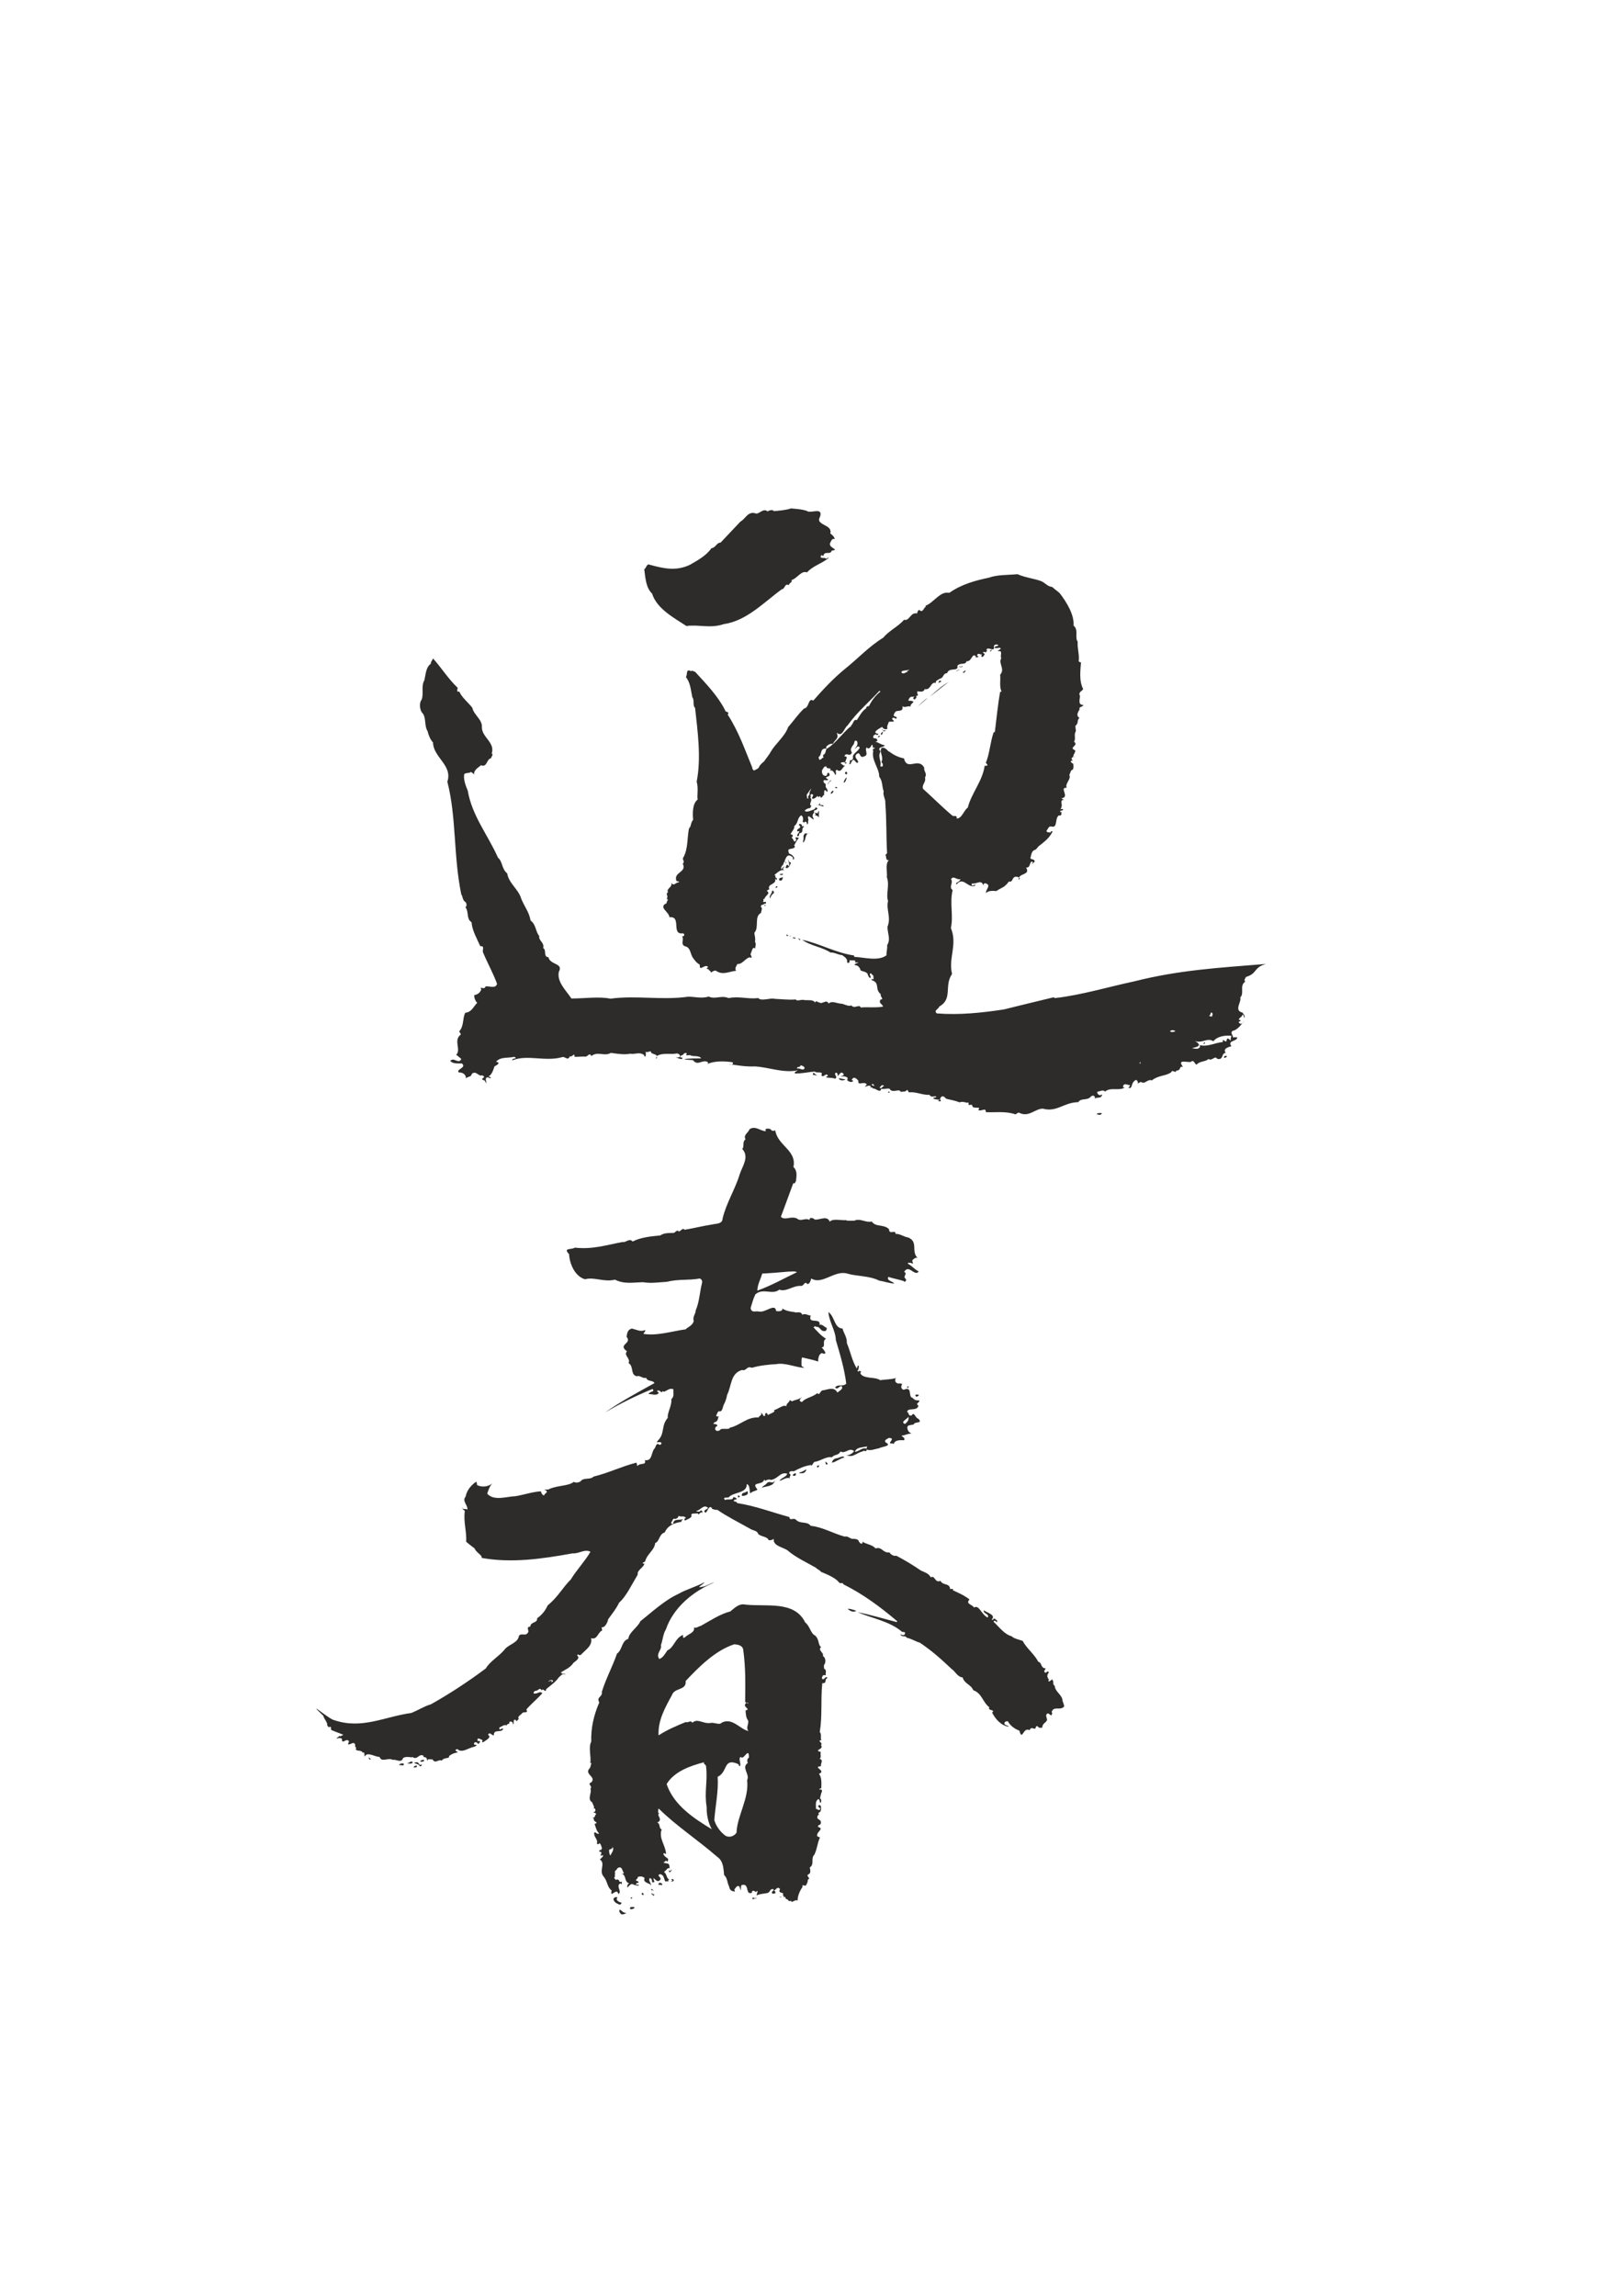 <?xml version="1.0" encoding="utf-8"?>
<!-- Created by UniConvertor 2.0rc4 (https://sk1project.net/) -->
<svg xmlns="http://www.w3.org/2000/svg" height="841.89pt" viewBox="0 0 595.276 841.89" width="595.276pt" version="1.1" xmlns:xlink="http://www.w3.org/1999/xlink" id="1e60958f-f60f-11ea-8bd4-dcc15c148e23">

<g>
	<path style="fill:#2d2c2b;" d="M 283.886,187.449 C 285.686,187.233 287.918,187.161 290.15,186.441 292.382,186.657 294.11,186.729 295.982,187.377 297.206,188.457 301.886,185.793 300.806,189.393 300.59,189.897 300.23,190.473 300.518,191.121 301.742,192.921 305.198,192.849 304.55,195.657 305.342,196.161 305.918,196.809 306.206,197.673 305.054,197.385 304.91,198.321 304.478,199.113 303.686,200.985 308.294,201.561 305.054,201.921 304.55,203.721 302.39,201.705 301.958,203.937 301.67,203.865 301.526,203.433 301.166,203.649 300.446,205.161 302.39,204.225 302.966,204.873 303.398,204.873 303.542,204.369 303.974,204.513 301.742,206.601 298.214,207.393 295.982,209.913 293.966,209.049 292.382,212.145 290.294,212.721 290.798,213.513 289.43,213.729 289.286,214.593 287.774,213.729 287.99,216.033 286.694,216.105 280.07,221.001 273.734,227.697 265.526,228.849 260.486,230.577 256.238,228.921 251.774,229.569 247.166,226.545 240.902,223.233 239.174,217.689 236.87,215.457 236.726,211.929 236.294,208.761 237.086,208.185 236.942,207.393 237.806,206.961 243.062,208.401 247.814,209.625 253.07,207.105 255.662,205.593 258.974,203.865 260.918,201.057 262.646,200.769 262.718,199.041 264.302,198.969 267.398,195.729 268.55,194.433 271.574,191.265 273.446,190.329 274.31,187.233 277.262,188.313 278.558,188.529 279.926,186.225 281.51,187.521 282.158,187.161 283.31,186.729 283.886,187.449 L 283.886,187.449 Z" />
	<path style="fill:#2d2c2b;" d="M 363.374,238.929 C 362.582,238.641 363.59,238.497 363.662,238.209 363.95,238.713 363.374,238.497 363.374,238.929 L 363.374,238.929 Z" />
	<path style="fill:#2d2c2b;" d="M 353.15,244.329 C 353.006,244.761 351.782,244.761 351.638,244.329 352.07,244.617 352.646,244.401 353.15,244.329 L 353.15,244.329 Z" />
	<path style="fill:#2d2c2b;" d="M 351.134,246.057 C 349.838,246.129 351.422,245.913 351.566,245.553 352.43,245.769 351.206,245.625 351.134,246.057 L 351.134,246.057 Z" />
	<path style="fill:#2d2c2b;" d="M 353.438,246.777 C 352.718,246.417 353.726,246.273 353.798,245.985 354.806,245.553 353.654,246.705 353.438,246.777 L 353.438,246.777 Z" />
	<path style="fill:#2d2c2b;" d="M 345.374,250.017 C 345.158,249.729 343.43,251.241 344.582,249.585 344.942,249.441 345.086,249.873 345.374,250.017 L 345.374,250.017 Z" />
	<path style="fill:#2d2c2b;" d="M 348.038,250.089 C 345.59,251.673 343.286,253.977 340.982,255.417 343.358,253.617 345.374,251.385 348.038,250.089 L 348.038,250.089 Z" />
	<path style="fill:#2d2c2b;" d="M 336.59,259.089 C 337.238,258.441 339.038,256.641 340.334,255.921 339.038,257.001 337.886,258.009 336.59,259.089 L 336.59,259.089 Z" />
	<path style="fill:#2d2c2b;" d="M 323.918,268.161 C 323.702,268.593 323.774,269.385 323.198,269.457 322.478,268.665 325.142,268.161 323.414,267.369 323.342,267.945 326.582,268.017 323.918,268.161 L 323.918,268.161 Z" />
	<path style="fill:#2d2c2b;" d="M 322.334,270.321 C 321.614,270.609 322.118,270.105 322.262,269.889 323.054,269.601 322.694,270.177 322.334,270.321 L 322.334,270.321 Z" />
	<path style="fill:#2d2c2b;" d="M 310.67,283.209 C 310.67,283.497 310.814,283.785 310.526,283.929 309.95,284.073 309.734,283.281 310.166,283.065 310.454,282.921 310.526,283.137 310.67,283.209 L 310.67,283.209 Z" />
	<path style="fill:#2d2c2b;" d="M 303.47,287.529 C 303.902,287.169 304.622,285.585 304.838,286.377 303.902,286.521 304.118,287.457 303.47,287.529 L 303.47,287.529 Z" />
	<path style="fill:#2d2c2b;" d="M 309.734,286.953 C 308.582,287.529 311.462,283.065 310.166,286.377 310.022,286.593 309.878,286.737 309.734,286.953 L 309.734,286.953 Z" />
	<path style="fill:#2d2c2b;" d="M 307.07,288.825 C 307.214,289.185 306.278,289.113 306.278,288.609 306.494,288.609 306.926,288.537 307.07,288.825 L 307.07,288.825 Z" />
	<path style="fill:#2d2c2b;" d="M 305.558,290.625 C 305.27,290.625 305.126,291.201 304.694,291.057 304.55,290.625 305.99,289.041 305.558,290.625 L 305.558,290.625 Z" />
	<path style="fill:#2d2c2b;" d="M 300.734,294.873 C 300.95,295.665 301.886,294.801 302.102,295.665 301.598,295.881 300.158,294.945 299.366,295.017 301.382,295.593 300.158,293.145 300.734,294.873 L 300.734,294.873 Z" />
	<path style="fill:#2d2c2b;" d="M 294.182,302.577 C 293.678,303.225 294.686,302.793 294.974,303.153 293.606,303.729 295.046,305.313 293.318,305.529 292.886,305.889 293.318,306.825 292.454,306.609 291.95,305.961 294.326,304.449 292.454,304.881 291.878,303.585 294.614,303.945 292.958,302.433 293.246,301.857 293.966,302.289 294.182,302.577 L 294.182,302.577 Z" />
	<path style="fill:#2d2c2b;" d="M 296.99,305.529 C 294.974,305.529 295.838,308.409 294.47,308.985 294.614,308.337 294.83,307.257 294.686,306.537 295.478,304.809 295.406,306.105 296.99,305.529 L 296.99,305.529 Z" />
	<path style="fill:#2d2c2b;" d="M 289.718,317.337 C 289.286,318.129 288.782,318.489 288.134,318.273 288.278,317.625 288.71,316.401 289.286,317.697 290.078,317.121 287.99,313.161 289.574,316.185 290.654,316.113 289.646,316.977 289.718,317.337 L 289.718,317.337 Z" />
	<path style="fill:#2d2c2b;" d="M 287.198,320.577 C 286.982,321.153 285.686,320.721 285.974,320.577 286.478,320.505 287.126,320.217 287.198,320.577 L 287.198,320.577 Z" />
	<path style="fill:#2d2c2b;" d="M 286.622,322.881 C 286.19,323.025 285.398,322.737 285.83,322.521 285.542,321.657 287.27,321.945 287.126,321.657 287.27,321.585 287.054,322.521 286.622,322.881 L 286.622,322.881 Z" />
	<path style="fill:#2d2c2b;" d="M 285.182,325.185 C 285.038,325.617 284.534,325.473 284.246,325.617 284.606,326.193 284.39,324.321 285.182,325.185 L 285.182,325.185 Z" />
	<path style="fill:#2d2c2b;" d="M 284.03,327.273 C 283.31,327.993 282.662,328.353 282.59,329.433 281.726,328.641 283.31,327.633 283.166,326.697 284.03,326.265 283.454,327.273 284.03,327.273 L 284.03,327.273 Z" />
	<path style="fill:#2d2c2b;" d="M 288.71,343.401 C 287.702,341.745 289.574,343.689 290.15,343.185 290.006,343.905 289.142,342.465 288.71,343.401 L 288.71,343.401 Z" />
	<path style="fill:#2d2c2b;" d="M 291.734,344.193 C 291.446,344.049 290.438,344.193 290.942,343.617 291.158,344.121 291.95,343.401 291.734,344.193 L 291.734,344.193 Z" />
	<path style="fill:#2d2c2b;" d="M 293.534,344.481 C 293.318,345.345 292.958,343.977 292.67,344.121 293.03,343.977 293.174,344.337 293.534,344.481 L 293.534,344.481 Z" />
	<path style="fill:#2d2c2b;" d="M 300.014,394.161 C 299.366,394.737 298.718,393.945 298.142,394.233 298.214,392.073 299.15,394.953 300.014,394.161 L 300.014,394.161 Z" />
	<path style="fill:#2d2c2b;" d="M 310.094,395.817 C 309.662,396.249 307.862,396.465 307.646,395.385 308.438,395.529 309.374,395.673 310.094,395.817 L 310.094,395.817 Z" />
	<path style="fill:#2d2c2b;" d="M 441.998,382.425 C 441.926,382.785 441.566,382.785 441.35,382.857 441.35,382.713 441.926,381.849 441.998,382.425 L 441.998,382.425 Z" />
	<path style="fill:#2d2c2b;" d="M 326.294,400.785 C 325.862,400.497 325.286,400.785 326.006,400.281 326.366,400.065 326.15,400.569 326.294,400.785 L 326.294,400.785 Z" />
	<path style="fill:#2d2c2b;" d="M 373.166,210.561 C 376.19,211.857 379.286,212.145 381.806,213.081 383.39,213.729 384.182,215.097 385.91,215.241 386.702,216.033 388.142,216.897 388.862,217.761 391.238,220.929 394.046,225.393 393.758,229.425 395.702,230.937 394.118,233.745 395.27,235.329 395.054,237.633 395.99,240.153 395.63,242.529 395.99,242.601 396.278,243.321 396.494,242.601 396.35,245.265 395.63,249.585 397.286,252.681 396.854,253.473 395.414,253.833 396.062,255.057 396.35,255.921 394.982,258.441 397.286,258.513 397.43,259.233 395.414,259.161 395.99,260.097 395.486,260.961 394.478,262.401 395.918,263.265 394.766,264.345 395.846,264.993 394.406,266.217 394.406,266.505 394.622,267.945 394.622,268.089 393.686,269.529 394.766,270.897 393.902,271.977 395.918,273.417 391.67,274.065 394.334,275.145 394.694,276.009 392.534,277.881 394.406,277.593 393.686,277.449 393.398,277.521 392.966,278.169 393.11,278.457 393.758,279.177 392.894,278.961 392.174,279.681 394.262,280.041 393.614,280.473 393.902,281.265 393.686,281.265 393.542,282.201 392.534,282.345 392.678,283.569 392.174,284.145 393.038,285.729 390.518,287.241 391.238,288.897 388.286,288.609 392.606,292.425 389.294,292.713 391.67,294.585 389.222,292.137 389.294,294.369 389.582,295.305 389.366,296.169 388.934,296.817 389.87,296.313 390.59,297.105 389.006,297.321 388.718,297.537 388.718,297.681 389.078,297.825 390.014,297.465 388.862,298.041 389.366,298.473 388.934,299.337 389.222,298.833 388.214,299.121 386.846,300.345 387.998,303.729 385.622,303.081 384.542,302.865 384.398,304.089 383.894,304.521 383.678,305.529 384.758,304.953 385.19,305.385 385.334,305.169 385.406,304.737 385.838,304.809 L 386.054,304.953 C 384.83,307.329 383.39,308.409 381.014,310.281 381.158,309.921 380.222,311.433 379.646,311.649 378.35,311.865 378.206,313.665 377.918,314.745 378.422,315.393 379.43,314.889 379.502,315.969 379.214,316.329 378.854,316.401 378.566,316.833 378.134,316.905 379.286,316.113 378.494,315.897 377.414,316.329 378.062,318.273 376.334,318.129 378.134,321.081 373.454,320.001 373.598,322.593 374.75,321.945 373.022,321.441 372.734,321.513 371.006,321.441 371.654,323.745 370.07,323.241 368.126,325.689 367.982,325.113 365.39,326.769 364.238,326.625 362.51,326.553 361.646,327.489 361.358,326.265 363.878,324.537 361.358,323.889 359.342,324.465 362.942,325.401 360.566,324.465 359.846,322.449 358.118,324.321 356.534,323.961 356.462,324.177 356.246,324.321 356.39,324.537 356.822,325.329 358.478,323.457 357.47,324.897 354.95,325.689 353.294,321.297 350.846,324.321 350.054,323.601 351.854,323.745 352.286,322.377 350.846,322.809 349.766,320.937 348.83,322.377 349.766,323.961 347.822,325.185 349.406,326.409 348.254,331.089 349.766,335.841 348.758,340.305 351.278,346.425 347.75,351.321 349.19,357.153 346.166,361.545 349.55,366.297 344.51,369.105 344.294,370.041 342.35,370.473 343.574,371.625 351.782,372.273 359.99,371.409 368.126,370.185 374.174,368.673 380.222,367.233 386.414,365.721 386.63,365.793 386.774,365.937 386.918,366.009 396.494,364.929 406.502,361.905 415.934,359.889 432.494,355.713 446.606,354.921 464.39,353.481 459.71,354.705 461.222,357.009 457.046,358.233 456.614,358.809 456.182,359.529 456.758,359.961 454.454,361.473 456.542,364.137 454.886,365.793 455.534,367.233 452.366,370.617 455.75,371.337 456.11,372.201 456.902,372.345 456.326,373.353 456.254,372.849 456.326,372.273 455.678,372.057 455.678,373.065 454.022,373.281 454.526,374.073 454.886,373.929 455.03,374.145 454.958,374.505 454.814,374.577 454.382,374.505 454.31,374.793 455.03,376.233 456.11,374.865 456.47,374.361 455.39,375.369 454.094,377.673 452.078,378.033 450.998,378.897 452.51,379.689 452.15,380.481 452.51,380.265 453.302,380.409 453.806,380.409 453.662,382.065 450.062,381.417 451.646,383.649 450.782,383.937 448.334,384.441 449.558,386.097 447.83,386.169 448.91,388.905 446.39,388.257 445.67,386.889 444.518,389.265 443.222,388.329 442.286,389.409 439.91,389.049 438.902,390.417 438.038,390.129 438.11,388.905 437.102,389.121 436.742,390.273 431.198,387.753 433.934,391.281 432.35,390.633 433.358,392.649 431.486,392.577 431.054,393.873 430.118,391.929 429.542,393.225 427.526,394.665 424.934,394.233 422.486,396.177 420.686,395.601 419.966,397.905 418.382,396.681 418.166,397.113 417.518,396.897 417.302,397.545 417.518,396.897 417.014,395.313 416.006,396.465 414.71,397.545 415.502,399.345 413.846,398.913 414.134,398.553 414.494,398.265 414.422,397.905 413.558,397.977 412.262,396.897 411.902,398.409 411.902,399.129 412.478,398.481 412.478,398.841 410.39,400.137 407.294,398.553 405.35,400.281 404.558,399.489 403.478,400.209 402.47,400.353 402.254,401.145 403.118,401.577 403.622,401.721 403.694,401.577 403.766,401.361 403.982,401.361 404.63,401.577 403.766,402.081 403.694,402.369 402.974,402.585 402.11,402.441 401.534,402.873 401.894,401.721 400.598,401.505 400.094,402.153 398.726,403.737 396.494,402.513 395.486,404.169 390.158,404.241 387.638,407.985 382.454,406.545 379.502,406.617 377.27,409.929 373.67,407.985 372.806,408.129 372.734,408.993 371.798,408.417 368.198,407.481 365.534,407.985 361.574,407.841 361.646,405.825 359.774,407.841 358.766,406.977 360.35,405.393 356.462,407.049 356.606,405.321 356.246,404.745 355.238,405.681 355.166,404.817 355.67,404.457 354.878,404.169 354.59,404.385 353.87,404.169 352.934,403.881 351.926,404.241 350.558,403.665 348.686,403.305 347.102,402.945 346.598,402.585 346.166,401.721 345.302,402.153 344.942,402.513 344.654,403.161 344.942,403.377 345.374,404.241 344.582,403.737 344.294,403.809 343.646,403.377 344.51,403.665 344.582,403.233 343.862,403.377 340.55,402.729 343.43,402.369 343.214,401.433 341.774,402.873 340.91,401.505 338.102,401.577 336.086,400.281 333.35,400.569 333.062,400.209 333.062,399.921 332.702,399.633 332.198,400.497 331.19,400.209 330.398,400.425 329.75,398.913 327.374,401.145 326.294,399.273 325.358,398.985 324.494,399.489 323.198,399.273 322.91,401.073 321.11,398.913 320.03,399.129 320.102,398.265 318.374,399.345 319.454,398.553 318.95,397.185 315.926,399.705 317.942,397.689 316.862,396.249 314.558,398.409 314.846,396.393 314.486,395.817 313.766,395.097 312.974,395.241 312.83,395.529 312.038,395.961 312.614,396.177 312.758,396.177 312.902,396.249 312.902,396.465 312.326,397.041 311.246,396.681 310.67,396.033 310.958,395.817 310.886,395.457 310.814,395.169 310.094,394.665 309.23,394.593 308.366,394.809 308.438,394.521 310.238,394.377 309.086,393.513 308.15,392.505 306.998,395.961 307.214,393.729 306.998,393.585 306.782,393.225 306.494,393.369 305.702,394.233 307.502,394.809 306.278,395.601 305.486,394.953 301.382,395.529 303.686,394.521 302.966,393.009 302.102,395.529 301.238,394.305 302.174,392.577 299.366,393.729 298.862,392.937 296.846,393.081 293.894,393.729 291.59,393.657 291.23,392.865 292.31,392.937 292.598,392.505 287.198,393.585 282.014,391.353 276.902,391.065 273.59,391.209 270.638,390.705 267.398,390.201 266.678,389.625 267.686,390.345 267.686,390.345 268.046,390.345 268.694,390.417 268.838,389.985 268.766,389.841 268.766,389.697 268.766,389.553 265.598,389.049 261.71,389.049 259.478,390.201 259.838,389.841 259.766,389.553 259.334,389.337 257.246,388.617 255.95,390.993 254.15,388.761 253.142,388.617 251.99,388.761 250.982,388.401 252.35,388.113 255.374,388.113 257.174,388.113 256.31,386.817 254.294,387.681 252.998,386.889 252.422,386.961 251.198,387.321 251.918,386.313 251.63,385.953 251.198,386.241 250.91,386.241 250.694,387.177 249.47,386.745 249.47,387.681 249.686,387.969 250.334,387.465 250.262,388.257 249.398,388.617 248.534,387.753 247.958,387.897 248.246,387.537 249.11,388.041 249.398,387.393 249.542,386.961 248.966,386.313 248.246,386.313 245.798,386.817 243.278,385.881 240.902,387.249 240.902,387.681 241.19,388.257 240.542,388.113 241.982,386.241 238.598,386.889 238.742,385.593 238.166,385.377 237.59,386.097 236.798,385.665 236.942,385.953 236.87,386.745 236.798,387.393 236.438,387.465 236.222,387.393 236.294,386.961 234.638,385.521 232.694,386.817 231.182,386.385 229.382,386.817 226.862,386.529 224.054,386.097 221.678,387.537 219.23,385.377 216.926,387.249 216.134,385.809 215.63,387.465 214.766,387.465 213.038,387.393 211.67,387.609 210.734,387.537 210.662,385.593 209.942,387.897 209.006,387.321 208.286,389.265 207.134,387.177 206.126,387.681 199.862,389.409 193.454,386.601 187.91,388.833 187.55,387.897 190.286,388.401 188.63,387.537 186.398,388.113 183.662,387.393 181.934,389.337 183.806,389.697 182.294,390.561 181.358,391.065 180.926,392.433 180.278,394.377 178.982,394.809 179.774,394.521 180.782,395.889 179.27,395.169 176.75,394.377 179.702,399.345 177.686,396.177 175.166,395.601 179.198,395.097 176.678,394.305 175.814,395.025 174.446,392.289 173.006,393.873 172.862,395.097 171.134,394.737 170.846,395.601 171.134,394.305 169.838,393.153 168.326,393.297 166.958,392.145 171.35,391.569 169.406,389.985 167.966,389.913 166.094,390.201 165.158,389.049 166.526,387.465 168.182,390.489 169.19,388.329 168.398,387.681 167.894,387.177 167.318,386.817 169.262,384.873 166.166,381.561 168.974,379.401 169.046,378.825 168.542,378.609 168.398,378.249 170.27,376.161 169.55,373.641 170.63,371.409 173.006,371.121 173.51,369.321 175.022,367.737 174.302,367.017 173.87,365.865 173.942,364.929 175.31,364.641 176.03,364.065 176.534,362.841 175.598,361.401 177.83,363.201 178.046,361.761 179.27,361.401 181.862,362.769 182.294,360.753 180.854,356.793 178.91,353.409 177.182,349.305 176.75,348.441 177.974,346.785 176.174,347.001 174.878,344.193 173.294,341.241 173.006,338.721 173.222,338.073 172.07,337.713 171.998,337.137 171.278,335.625 171.782,334.041 170.702,332.673 171.35,332.385 171.206,330.873 170.414,330.585 169.622,329.865 169.694,328.569 169.19,327.993 166.238,313.665 167.462,299.841 164.078,286.665 166.094,280.617 158.894,277.737 158.822,272.265 157.886,271.329 157.094,269.457 156.878,268.233 155.438,266.001 156.518,262.905 154.718,261.249 153.782,259.809 153.854,257.433 154.646,256.569 155.51,254.337 154.358,251.601 155.654,249.441 156.158,247.353 156.158,244.689 158.03,243.393 157.886,242.601 158.822,242.025 158.75,241.377 161.774,244.689 164.438,249.009 167.894,252.249 167.75,252.609 167.678,252.969 167.75,253.473 167.894,253.761 168.326,253.617 168.47,253.617 169.334,255.705 171.638,257.505 173.222,259.521 173.798,262.185 176.894,263.841 176.75,266.577 176.606,270.321 181.718,272.265 180.35,276.297 181.07,276.729 180.206,277.377 180.134,278.025 178.334,278.385 178.766,281.553 176.39,280.617 175.598,281.409 173.51,282.417 173.942,284.145 173.798,283.713 173.15,283.425 172.79,283.065 171.854,283.713 171.206,283.209 170.27,283.857 169.91,285.657 170.702,287.889 171.566,289.977 173.15,299.193 178.91,306.105 182.654,314.529 184.382,315.897 183.95,318.633 186.038,320.289 186.614,323.961 190.214,326.121 191.15,329.505 192.446,332.673 194.03,334.329 194.606,337.569 196.622,338.937 196.478,341.889 197.774,343.185 197.486,345.057 199.79,345.633 199.214,347.649 200.582,348.369 199.142,350.889 201.158,351.033 201.734,353.913 206.774,353.121 204.974,356.361 204.182,360.033 207.566,363.129 209.582,366.153 214.694,366.153 219.662,365.361 223.91,366.225 233.342,364.929 242.63,366.873 252.35,365.505 254.582,365.433 257.39,366.297 259.91,365.433 262.358,366.585 264.446,364.857 267.254,366.009 271.07,365.217 274.022,366.441 278.126,366.009 279.278,367.305 282.518,365.793 284.246,366.297 286.478,366.369 289.214,366.729 291.878,366.513 292.238,367.233 293.462,366.585 294.614,366.657 296.126,367.017 298.07,366.297 299.006,367.665 299.294,366.441 300.374,368.025 300.446,367.521 301.454,368.601 303.182,366.153 303.902,368.025 305.126,366.873 306.71,367.881 308.222,368.025 309.662,368.025 310.958,369.249 312.254,368.673 313.406,370.185 315.134,368.025 315.71,369.465 318.158,369.177 321.254,369.681 323.918,369.105 323.486,368.025 322.19,367.953 322.91,366.585 324.494,366.441 322.622,365.433 323.054,364.569 320.678,362.769 322.91,360.393 319.742,359.457 319.814,359.241 319.454,358.881 319.886,358.953 320.246,359.529 320.606,358.737 320.318,358.449 320.606,357.513 319.598,357.441 319.454,356.865 318.374,357.297 319.814,358.017 319.166,358.665 318.59,358.377 318.518,357.873 318.302,357.513 318.23,356.361 316.43,356.289 315.638,355.857 315.494,355.065 314.846,354.129 313.982,353.985 311.75,353.625 317.078,352.617 313.622,352.977 314.126,351.609 312.182,352.473 311.534,352.041 311.822,352.401 311.534,353.553 310.67,352.905 310.958,351.537 309.806,350.961 308.87,350.241 307.502,350.169 305.918,349.161 304.622,349.305 301.238,347.145 297.206,346.857 294.254,344.625 300.662,345.993 306.566,349.449 313.262,350.385 313.262,350.601 313.262,350.745 313.334,350.889 316.862,351.033 322.118,352.617 325.142,350.313 325.07,349.089 325.574,347.649 325.358,346.641 326.798,344.409 325.502,342.393 325.502,339.873 326.942,336.273 324.926,333.681 325.718,330.369 324.854,327.921 326.366,324.537 325.286,321.729 325.502,319.569 324.566,316.977 326.006,315.393 324.71,315.681 325.214,314.025 324.71,313.377 325.142,313.377 325.214,313.017 325.358,312.801 324.998,306.681 325.214,300.705 324.71,294.513 324.926,293.145 323.63,291.417 324.134,290.265 323.414,288.249 323.774,286.521 322.478,284.793 322.478,281.553 319.454,278.745 320.318,275.217 319.166,274.641 322.334,274.209 320.174,274.209 320.03,273.849 320.246,273.273 319.742,273.057 319.67,273.561 318.59,275.217 317.942,274.065 316.862,274.929 318.878,276.801 316.934,277.377 314.99,278.385 315.782,275.001 313.982,276.729 313.046,278.025 315.35,278.889 314.558,279.753 313.838,279.753 313.766,278.889 312.974,278.601 311.894,279.393 312.254,280.545 311.462,280.185 311.822,279.753 311.534,278.889 311.966,278.673 312.326,279.177 312.686,278.313 312.902,278.097 312.326,276.441 314.558,275.865 315.35,274.137 314.558,272.985 313.91,274.641 313.478,274.641 314.054,273.777 314.846,273.201 314.342,271.833 313.118,270.897 313.55,272.841 312.83,273.273 312.254,274.353 311.678,274.713 312.47,276.009 311.462,277.953 310.67,275.505 309.662,277.305 311.246,277.449 310.238,278.241 310.166,279.105 309.95,279.393 309.95,279.465 310.166,279.609 311.39,279.609 309.374,280.545 309.95,279.465 309.374,279.537 308.654,279.393 308.294,279.897 308.87,280.185 309.302,281.049 310.094,280.617 308.87,281.337 308.582,283.569 306.926,282.273 306.062,282.489 306.998,283.641 306.422,284.217 305.99,283.713 305.702,282.129 304.334,282.633 305.558,281.265 302.966,282.273 303.11,281.049 302.102,280.977 302.102,281.697 301.598,282.273 301.238,283.065 301.598,284.649 302.894,284.505 303.686,284.433 303.11,283.353 303.902,283.353 305.558,285.297 301.238,284.505 303.758,285.801 303.47,286.737 301.526,285.153 302.174,287.025 303.11,287.529 302.822,287.817 302.822,288.321 302.75,289.041 303.902,289.329 303.398,290.481 301.598,288.105 302.678,292.425 302.03,291.561 301.67,291.921 301.598,292.641 300.95,292.425 300.878,291.129 300.014,293.145 299.942,291.849 299.222,292.353 298.646,293.217 297.854,292.785 297.638,292.209 298.934,291.489 297.71,291.201 296.846,291.273 297.638,292.137 297.206,292.497 298.358,293.577 296.198,294.873 297.782,295.737 297.206,295.521 297.278,296.457 297.206,296.313 296.558,296.313 295.622,296.673 295.118,297.321 295.91,298.113 297.854,297.033 298.574,296.817 299.006,296.601 299.006,296.097 299.294,296.025 299.366,296.241 300.23,296.457 299.582,296.745 299.294,297.393 298.502,296.673 298.502,297.897 298.862,298.257 299.51,297.825 299.798,298.401 300.95,295.449 299.942,299.481 300.518,299.769 300.374,299.841 299.798,298.833 298.862,299.049 299.078,298.905 299.15,298.689 299.15,298.473 298.43,297.249 297.998,299.049 297.998,299.337 299.798,302.937 295.334,296.745 296.558,300.777 296.126,301.209 296.702,301.929 296.054,302.361 295.982,301.857 295.838,301.425 295.406,301.209 295.19,301.641 294.758,301.713 294.398,301.353 294.614,300.417 294.686,299.553 293.894,298.977 292.31,299.913 292.886,301.857 291.302,302.937 291.59,303.801 290.366,304.953 289.934,305.961 290.798,305.961 291.158,306.609 290.294,307.113 291.23,307.689 291.158,309.633 292.094,307.905 291.158,306.681 292.31,307.113 293.03,307.257 292.166,308.193 291.446,309.705 291.23,310.209 291.59,309.993 291.446,310.497 291.59,310.569 290.654,311.865 288.206,310.497 289.502,313.089 290.222,313.161 291.086,313.953 291.302,314.745 290.582,316.257 291.086,314.169 290.51,314.169 288.854,313.017 288.422,314.169 287.774,315.681 287.774,316.401 288.926,315.969 288.206,316.617 288.35,316.041 287.702,315.825 287.486,316.257 287.342,317.697 286.118,317.409 286.622,318.993 286.55,318.345 288.566,316.905 287.198,318.417 287.126,318.921 287.486,319.065 287.846,319.281 286.478,318.561 285.326,319.857 284.102,320.793 284.102,321.009 284.246,321.081 284.462,321.153 284.606,320.937 284.606,320.937 284.462,321.153 284.03,322.305 285.758,321.873 284.678,322.665 284.606,322.377 284.39,322.305 284.318,322.161 284.894,324.609 281.294,323.889 282.158,326.121 281.798,326.265 281.51,326.409 281.222,326.697 282.95,327.705 280.286,328.569 280.43,329.721 279.638,329.217 280.286,330.441 279.854,330.729 280.07,331.017 281.222,330.225 280.934,331.305 280.646,331.449 280.142,331.305 279.998,331.737 280.214,332.169 281.078,331.449 280.718,332.313 280.502,331.881 279.134,331.233 279.062,332.529 279.854,333.177 279.134,333.969 279.134,334.761 276.47,336.129 278.558,340.089 276.686,342.033 276.686,342.969 277.19,343.905 276.902,345.417 277.478,346.065 276.974,347.001 276.974,347.865 275.966,346.785 275.678,349.233 275.246,349.953 275.534,350.313 276.11,351.753 274.958,351.033 273.23,351.537 272.222,353.697 270.494,353.481 270.062,354.273 269.342,355.137 269.99,356.001 267.326,356.217 265.166,357.801 262.502,355.929 261.71,355.857 261.278,356.433 260.702,356.649 260.774,355.929 259.91,356.001 259.838,355.353 259.334,355.425 259.19,355.353 259.262,354.921 259.478,354.921 259.55,354.849 259.694,354.561 258.47,353.265 256.454,356.649 256.67,353.769 255.59,353.121 255.014,352.473 254.15,351.249 253.142,349.881 253.358,347.361 251.198,347.001 249.47,346.209 250.982,344.625 250.19,343.329 250.694,343.473 251.486,342.825 250.55,342.249 245.942,342.969 250.19,335.841 245.51,336.345 245.51,334.401 241.19,332.673 244.574,331.161 244.214,330.585 245.654,329.793 244.43,329.577 245.438,328.929 243.854,327.561 245.006,327.273 244.286,325.617 246.734,325.545 246.23,323.673 247.094,325.257 247.886,323.457 248.894,323.601 249.398,322.953 248.318,323.385 248.102,323.025 246.878,319.713 252.062,320.001 250.406,316.689 251.414,315.969 250.046,315.177 250.622,314.457 252.422,311.289 251.99,307.185 252.71,303.801 253.646,302.865 253.214,301.785 254.222,300.633 254.006,298.257 253.934,294.657 255.878,293.217 255.59,291.705 256.238,288.969 255.518,286.665 257.246,277.881 255.878,268.305 254.942,259.593 253.934,258.729 254.798,256.641 253.934,255.705 253.358,253.185 253.286,250.377 251.558,248.289 252.278,247.353 251.414,245.049 253.43,246.129 254.078,245.697 254.438,246.345 254.942,246.345 259.046,250.809 263.294,255.201 265.958,260.457 265.886,261.249 267.83,260.889 266.894,262.041 270.998,268.377 273.158,274.857 275.894,281.409 275.894,281.913 276.11,282.273 276.542,282.561 277.334,282.129 278.126,281.985 278.486,281.121 278.486,280.833 279.638,279.609 280.286,279.177 280.574,278.601 282.086,276.873 282.662,275.721 284.39,272.697 287.846,270.105 289.07,266.649 291.086,264.345 292.598,262.041 294.902,259.809 296.846,259.665 296.342,255.705 298.286,256.929 301.742,252.969 305.63,248.793 309.95,245.265 314.558,241.593 318.806,236.985 323.99,233.817 325.862,231.441 329.39,229.785 331.622,227.265 333.566,227.913 333.926,224.385 336.302,224.961 336.59,224.529 336.518,223.809 337.166,223.665 338.534,224.961 338.75,222.801 339.614,222.441 339.542,222.297 339.398,222.225 339.398,222.153 342.566,221.001 344.726,216.681 348.182,217.401 352.574,214.305 357.686,212.865 362.654,211.857 365.75,210.705 369.422,210.921 373.166,210.561 L 373.166,210.561 Z M 364.526,237.057 C 365.03,239.505 362.006,236.697 361.79,238.425 362.51,238.497 361.646,238.929 361.646,239.145 361.286,239.361 360.998,238.929 360.638,239.073 360.494,239.505 360.998,239.649 361.214,239.865 360.854,240.225 360.782,240.945 360.134,240.873 359.63,240.585 360.206,240.225 360.062,239.865 359.702,240.297 358.622,239.145 358.406,240.297 358.262,240.801 358.766,240.441 358.91,240.729 358.766,241.089 358.262,241.017 357.974,241.089 357.758,240.945 357.758,240.873 357.902,240.657 356.534,239.217 356.39,242.817 354.518,242.457 354.086,244.041 352.43,242.817 351.134,244.113 351.71,246.561 348.11,244.473 347.39,246.849 345.734,246.921 346.238,248.577 344.726,248.865 344.222,249.369 342.926,249.513 343.286,250.449 341.27,249.801 341.486,253.257 339.182,252.681 338.606,254.121 337.382,253.473 336.374,253.545 336.518,253.977 336.302,254.481 336.734,254.769 336.59,254.841 336.518,255.345 336.086,255.201 335.51,254.697 336.23,255.489 336.158,255.705 335.798,256.065 335.51,257.001 335.006,256.209 334.862,255.777 335.222,255.633 335.438,255.345 334.934,255.705 333.782,255.057 333.35,256.425 332.558,257.289 334.286,256.785 334.646,257.145 335.87,257.361 333.566,258.153 333.998,259.161 332.99,258.585 331.838,259.881 330.83,258.801 330.902,258.945 331.118,259.089 331.046,259.305 331.118,260.889 329.894,260.529 328.67,260.817 328.382,261.177 327.95,261.393 327.95,261.897 327.302,262.833 328.598,262.545 328.958,263.193 328.526,263.985 328.166,263.121 327.734,263.193 326.87,263.337 327.23,263.913 327.878,264.345 327.878,264.921 326.366,264.417 325.934,264.777 326.006,265.065 325.07,266.433 325.502,267.081 325.214,267.801 323.846,267.369 323.558,266.505 324.35,266.289 318.734,268.665 322.19,269.097 321.902,269.673 321.614,269.673 321.254,269.241 320.894,269.457 320.462,269.529 320.318,269.889 320.03,271.329 321.182,270.249 321.686,271.185 322.334,272.121 320.102,271.977 321.11,271.977 322.334,272.337 323.054,273.057 324.422,273.273 324.638,274.137 321.254,273.705 322.982,275.577 321.758,277.521 323.414,279.105 322.91,280.689 322.838,281.337 323.414,281.049 323.702,281.049 323.918,280.401 323.774,279.897 323.27,279.465 324.278,277.521 322.334,275.721 323.342,274.281 324.854,273.777 325.502,275.577 326.438,275.793 327.662,276.801 329.75,277.809 331.55,278.097 332.702,282.921 336.734,277.521 338.966,281.481 338.75,282.921 340.19,283.641 339.254,285.081 339.758,286.953 338.03,287.529 338.534,289.257 341.774,292.137 345.374,295.809 349.334,299.121 349.766,299.481 351.206,298.761 350.846,300.129 352.718,300.345 353.582,297.033 354.95,296.169 356.246,290.985 360.422,286.305 361.142,280.833 362.078,280.833 362.654,280.761 361.574,279.753 363.014,276.297 363.158,272.193 364.454,268.521 364.598,268.521 364.742,268.449 364.886,268.449 365.462,263.841 365.966,258.513 366.83,253.689 367.046,253.689 367.118,253.617 367.334,253.617 366.47,251.601 367.046,249.513 366.83,247.425 368.774,245.265 366.038,243.393 367.262,241.305 366.614,240.585 368.126,238.281 365.966,238.857 366.182,238.353 366.686,238.281 367.046,237.921 366.902,237.057 365.462,238.065 364.742,237.489 364.958,236.769 365.822,237.201 366.182,236.625 365.462,236.049 364.598,236.409 364.526,237.057 L 364.526,237.057 Z M 333.422,245.481 C 332.918,246.129 330.686,245.553 330.614,246.561 331.406,247.569 332.198,246.273 332.846,246.489 332.198,245.985 333.422,246.129 333.422,245.481 L 333.422,245.481 Z M 341.558,248.073 C 340.55,247.425 342.422,247.137 342.206,246.273 342.566,246.561 342.566,248.073 341.558,248.073 L 341.558,248.073 Z M 322.55,253.329 C 318.806,257.433 314.558,260.889 310.886,266.001 309.518,267.009 309.014,270.537 306.854,268.665 307.862,270.969 306.278,271.041 305.486,272.769 304.046,272.553 303.11,273.777 302.894,273.993 303.254,274.209 303.254,274.281 302.966,274.497 300.518,274.353 301.67,276.873 300.23,277.593 300.59,280.257 301.67,276.801 302.75,277.953 302.246,277.953 301.742,277.521 301.886,276.873 302.822,276.513 302.822,275.433 303.038,274.785 303.182,274.569 303.254,274.497 303.47,274.425 306.278,272.769 309.014,268.881 311.894,266.433 312.254,266.793 312.11,266.361 312.11,266.073 312.974,265.641 312.974,263.553 314.27,264.057 314.99,262.977 316.214,260.601 317.654,259.809 317.654,259.305 318.086,258.873 318.734,258.945 319.67,256.857 321.254,254.913 322.91,253.617 322.766,253.545 322.694,253.401 322.55,253.329 L 322.55,253.329 Z M 296.918,290.553 C 298.574,287.241 296.198,291.129 295.838,291.489 296.126,291.849 295.694,293.073 296.558,292.785 295.91,291.633 297.134,292.137 296.918,290.553 L 296.918,290.553 Z M 291.014,390.777 C 290.51,390.777 289.646,391.209 290.15,390.417 290.366,390.849 291.734,390.129 291.014,390.777 L 291.014,390.777 Z M 293.606,390.633 C 293.534,391.713 292.238,390.849 292.31,391.857 293.318,391.497 294.686,392.937 295.118,391.641 294.974,391.065 294.254,390.777 293.606,390.633 L 293.606,390.633 Z M 444.734,371.697 C 443.87,370.401 444.23,372.489 443.438,372.417 443.798,372.777 444.158,372.777 444.662,372.705 444.446,372.273 444.878,372.129 444.734,371.697 L 444.734,371.697 Z M 429.614,377.817 C 428.246,378.465 430.622,378.681 431.054,378.105 430.838,377.817 430.118,377.745 429.614,377.817 L 429.614,377.817 Z M 416.222,381.201 C 415.718,381.777 415.358,381.777 415.502,381.057 415.718,380.985 416.078,380.913 416.222,381.201 L 416.222,381.201 Z M 451.646,379.833 C 449.774,379.617 446.606,379.833 445.022,381.849 442.862,380.337 440.846,382.785 438.254,381.705 443.078,384.513 434.15,384.081 438.614,384.585 439.262,384.729 440.63,384.153 439.982,383.217 442.79,384.081 445.886,382.281 448.478,382.137 448.406,380.337 449.27,382.425 449.846,381.777 450.062,379.617 451.358,381.849 451.358,381.561 451.358,380.769 451.502,380.409 451.646,379.833 L 451.646,379.833 Z M 320.03,397.473 C 318.878,397.977 321.182,398.121 320.678,398.553 320.678,398.049 320.534,397.689 320.03,397.473 L 320.03,397.473 Z M 322.622,398.841 C 323.414,399.561 323.558,398.193 324.278,398.337 323.558,397.401 323.054,398.337 322.622,398.841 L 322.622,398.841 Z M 418.31,390.129 C 418.238,389.841 418.238,389.553 418.454,389.409 419.678,389.265 417.086,389.409 418.31,390.129 L 418.31,390.129 Z" />
	<path style="fill:#2d2c2b;" d="M 449.27,387.897 C 448.838,388.041 448.982,387.609 448.982,387.393 449.918,386.817 450.494,387.537 449.27,387.897 L 449.27,387.897 Z" />
	<path style="fill:#2d2c2b;" d="M 403.406,408.849 C 402.902,408.777 401.39,408.489 402.902,408.201 403.982,408.057 404.774,408.201 403.406,408.849 L 403.406,408.849 Z" />
	<path style="fill:#2d2c2b;" d="M 333.134,508.713 C 333.278,509.289 332.486,508.785 332.702,508.497 332.846,508.497 333.854,508.281 333.134,508.713 L 333.134,508.713 Z" />
	<path style="fill:#2d2c2b;" d="M 337.094,511.665 C 336.734,511.809 336.518,512.313 335.942,512.097 335.15,511.233 336.806,511.233 337.094,511.665 L 337.094,511.665 Z" />
	<path style="fill:#2d2c2b;" d="M 309.662,534.489 C 308.222,534.705 306.35,536.289 305.126,536.361 305.342,535.281 306.134,534.777 307.214,534.705 307.718,534.561 309.446,533.625 309.662,534.489 L 309.662,534.489 Z" />
	<path style="fill:#2d2c2b;" d="M 303.614,536.793 C 303.542,537.081 303.11,537.009 302.894,537.009 302.606,535.713 302.75,535.785 303.614,536.793 L 303.614,536.793 Z" />
	<path style="fill:#2d2c2b;" d="M 299.798,538.161 C 299.222,537.081 300.518,537.585 300.734,537.297 300.302,537.369 300.374,538.161 299.798,538.161 L 299.798,538.161 Z" />
	<path style="fill:#2d2c2b;" d="M 294.326,540.249 C 293.822,540.177 293.318,540.465 293.102,539.961 293.966,539.961 294.83,539.313 295.766,538.809 295.622,539.601 295.046,540.177 294.326,540.249 L 294.326,540.249 Z" />
	<path style="fill:#2d2c2b;" d="M 291.95,540.897 C 291.59,541.257 290.798,541.329 290.942,541.113 290.438,540.825 291.302,540.393 291.662,540.249 292.022,540.105 291.806,540.753 291.95,540.897 L 291.95,540.897 Z" />
	<path style="fill:#2d2c2b;" d="M 279.566,545.505 C 279.278,545.145 280.934,544.569 281.294,543.849 282.518,542.697 283.526,544.713 284.174,542.697 284.03,545.073 281.222,544.929 279.566,545.505 L 279.566,545.505 Z" />
	<path style="fill:#2d2c2b;" d="M 274.238,547.881 C 273.59,548.457 272.87,548.601 272.078,548.529 272.006,547.089 272.87,547.737 274.022,546.873 274.454,546.873 274.238,547.521 274.238,547.881 L 274.238,547.881 Z" />
	<path style="fill:#2d2c2b;" d="M 271.07,549.033 C 270.494,549.393 270.494,548.457 270.926,548.313 270.926,548.529 271.79,548.817 271.07,549.033 L 271.07,549.033 Z" />
	<path style="fill:#2d2c2b;" d="M 311.822,590.649 C 309.302,589.209 313.478,590.361 314.054,590.721 313.622,591.081 312.47,591.081 311.822,590.649 L 311.822,590.649 Z" />
	<path style="fill:#2d2c2b;" d="M 280.934,414.825 C 280.214,413.673 281.942,413.745 282.662,414.105 282.95,414.753 283.526,414.681 284.03,414.681 284.102,414.537 284.246,414.465 284.318,414.393 285.11,420.081 292.31,421.809 291.014,427.929 292.598,429.513 292.094,431.313 291.95,433.113 291.518,433.617 291.734,434.121 290.942,433.905 289.43,438.009 287.918,442.185 286.406,446.217 287.918,447.657 289.934,445.857 292.238,446.793 293.894,448.161 295.046,446.433 296.99,447.369 296.702,446.289 298.142,446.505 298.862,447.225 300.662,447.441 303.398,445.569 304.334,448.017 305.414,446.721 308.366,447.585 310.31,447.441 310.598,447.801 312.542,447.585 313.262,447.657 315.566,446.577 317.222,448.449 319.742,447.945 321.182,450.105 324.134,448.809 326.078,450.753 326.078,453.057 328.598,450.681 328.454,452.481 330.038,452.337 331.622,453.633 333.062,453.777 336.95,455.361 334.07,458.889 336.518,461.265 335.726,461.049 335.15,461.625 334.574,462.201 334.79,463.425 335.366,463.641 333.926,463.065 333.566,463.209 333.062,462.849 332.918,463.353 334.502,464.217 335.366,465.441 336.95,466.233 335.582,468.393 333.278,463.353 331.622,466.449 333.134,467.097 330.83,468.033 332.27,469.041 332.558,469.761 331.766,470.337 331.406,469.761 329.894,469.257 327.59,468.825 325.79,468.249 325.07,469.761 327.518,469.761 327.95,470.697 326.078,470.553 324.278,469.905 322.478,469.617 318.734,467.745 314.342,468.105 310.742,467.025 306.134,465.657 301.454,471.345 297.566,468.825 297.35,469.329 297.206,470.697 296.126,470.913 295.19,469.545 294.902,471.489 293.894,471.561 290.942,471.273 288.494,473.865 285.83,472.929 283.166,475.017 279.926,472.137 277.046,474.657 276.254,476.241 275.822,478.041 275.318,479.625 275.534,481.569 277.19,480.705 278.198,480.921 280.646,481.641 284.318,477.609 284.678,480.777 285.182,480.849 287.198,481.065 286.91,479.841 288.35,480.777 290.366,481.065 291.374,481.137 291.95,481.641 293.75,480.561 294.254,482.145 295.262,481.497 296.342,482.361 297.35,482.433 296.198,485.817 301.166,482.937 300.59,485.889 301.526,485.385 302.318,486.681 303.182,486.897 303.326,487.329 303.182,487.833 302.678,488.121 301.022,488.193 301.31,487.401 299.942,486.537 299.51,486.969 298.862,485.745 298.43,486.825 299.87,488.265 300.95,489.705 302.966,490.929 301.31,491.793 303.11,493.881 301.382,494.097 301.886,494.673 304.118,497.193 301.382,496.185 300.086,496.761 300.086,498.561 300.086,499.281 298.214,498.633 296.198,498.273 294.182,497.769 293.822,498.633 294.038,499.857 293.966,500.865 294.254,501.153 294.758,501.369 294.974,501.585 292.022,501.513 288.062,499.641 284.894,500.217 282.23,500.361 278.558,500.721 275.75,501.585 273.878,500.721 273.734,502.953 272.15,502.377 267.83,503.673 268.406,508.137 266.678,511.521 266.534,512.601 266.03,514.041 265.598,514.833 265.022,515.697 265.094,518.001 263.654,517.497 263.006,517.857 263.078,518.577 262.646,519.081 262.934,519.585 263.366,519.585 263.654,519.081 263.438,519.297 263.438,521.457 262.214,521.457 261.998,521.745 261.638,521.817 261.71,522.249 261.998,521.961 264.086,522.609 262.574,523.185 261.638,524.625 263.366,525.273 264.302,524.193 264.806,523.617 267.542,524.409 267.686,523.545 271.574,522.681 273.95,519.513 278.27,519.801 278.27,519.225 279.782,518.865 279.062,518.145 279.998,518.145 279.566,519.657 280.646,519.153 280.358,518.217 281.294,517.569 281.654,518.937 282.374,518.289 284.678,517.929 283.886,516.993 284.894,517.209 287.198,514.833 288.422,515.697 288.422,514.473 289.43,514.473 289.646,513.465 290.078,513.465 290.222,513.969 290.654,513.825 291.158,513.393 292.958,513.321 293.966,512.385 294.758,512.745 293.606,512.025 293.534,513.177 293.39,513.249 293.246,513.321 293.246,513.537 293.534,513.825 293.822,514.257 294.254,514.041 295.334,512.601 298.214,512.313 299.726,510.873 300.734,511.881 300.734,510.081 301.67,509.865 303.614,509.649 305.846,508.281 307.142,510.657 307.862,510.009 309.518,509.289 308.654,508.281 307.646,508.281 307.214,509.865 306.278,508.785 307.502,507.345 308.942,508.713 310.382,507.417 309.734,502.089 308.15,496.689 306.566,491.433 306.494,487.977 304.118,484.809 303.83,481.137 306.278,482.865 305.918,487.041 309.014,487.185 309.446,488.913 310.742,490.425 310.598,492.513 311.894,495.537 312.542,499.137 314.27,501.873 314.774,499.785 315.278,500.865 314.774,502.377 314.054,502.665 314.99,502.881 314.918,503.097 315.062,502.161 315.782,503.097 315.926,503.097 315.278,503.385 315.638,503.889 316.142,504.321 318.014,505.617 321.11,504.897 322.838,506.121 324.494,505.833 326.798,505.905 328.598,505.329 327.806,506.481 328.814,507.705 330.254,507.273 330.398,507.561 330.758,507.417 330.974,507.417 330.47,508.137 330.254,509.361 331.478,509.649 334.862,508.137 332.918,512.385 334.718,512.601 335.51,513.537 336.086,513.537 337.094,513.537 337.598,514.329 335.438,514.545 336.878,515.481 336.302,517.713 332.918,515.985 332.702,517.785 333.422,517.785 333.062,519.585 334.43,519.009 335.222,517.425 335.87,520.233 336.806,520.233 338.678,522.249 335.438,521.097 335.078,522.393 333.638,522.681 332.342,522.465 332.918,524.265 333.134,524.985 333.998,525.705 334.502,525.777 333.278,525.489 331.766,526.497 330.686,526.425 330.902,527.073 332.054,527.001 331.622,528.153 330.47,528.153 328.094,527.793 327.734,529.737 327.806,529.233 327.158,529.305 326.87,529.305 325.142,529.377 328.958,527.289 325.862,527.289 326.366,527.361 323.846,527.937 324.854,528.945 327.446,530.313 323.342,530.457 322.406,531.105 320.894,531.321 319.166,532.185 317.87,531.537 317.798,532.833 317.078,531.537 316.358,532.257 314.198,532.689 312.83,534.777 310.382,533.553 311.39,533.841 312.542,533.049 313.262,532.185 311.534,530.529 310.094,533.337 308.294,532.257 307.43,533.913 306.062,533.193 305.126,534.417 302.966,533.985 301.022,535.785 298.79,536.073 298.142,536.361 297.638,538.089 297.494,537.225 295.19,537.513 293.174,538.449 291.158,539.529 291.014,539.529 289.214,539.169 289.502,540.393 290.582,540.825 289.286,541.401 289.718,542.121 288.422,541.545 286.91,542.841 285.902,543.057 286.334,541.977 288.638,541.545 288.71,540.393 286.046,539.673 285.398,542.409 282.662,542.697 282.302,542.409 281.222,542.553 280.574,543.129 280.502,543.633 280.79,542.625 280.286,542.625 279.638,544.857 275.174,543.129 277.838,546.225 277.118,546.873 275.894,546.801 275.174,547.665 274.814,546.585 275.174,544.641 273.878,544.209 274.094,547.737 268.838,547.089 267.254,549.105 266.678,549.249 265.958,549.033 265.598,549.393 265.454,549.681 265.886,549.897 266.03,550.113 266.606,549.393 268.838,550.545 268.982,548.961 269.702,549.105 271.142,549.825 269.342,549.969 268.55,550.977 270.278,550.257 270.35,551.193 277.046,552.201 283.598,554.721 289.502,556.305 289.718,557.889 290.942,556.449 291.878,557.241 293.534,559.041 295.982,557.673 297.35,559.545 301.526,559.905 305.414,562.281 309.878,563.505 310.886,563.073 311.966,564.441 312.758,564.297 313.19,564.297 314.99,564.297 314.99,565.305 315.35,565.521 315.566,566.313 316.142,566.025 316.43,565.953 316.358,565.521 316.358,565.305 317.366,566.241 320.03,566.385 321.11,567.825 323.558,567.033 323.774,569.625 326.222,569.265 326.654,570.057 327.878,570.777 328.742,570.489 332.27,572.361 334.646,573.801 337.814,575.961 338.678,576.393 340.694,576.897 341.342,578.409 343.07,577.545 342.782,580.641 344.942,579.705 345.806,581.505 348.326,580.425 348.47,582.657 348.758,582.873 349.91,582.297 349.478,583.161 351.494,584.097 353.726,585.033 355.598,586.545 354.014,588.201 356.606,588.345 357.254,589.497 359.126,588.345 359.846,591.945 362.222,593.169 363.158,591.801 360.422,591.801 360.854,590.505 361.934,591.369 365.462,592.233 363.734,593.889 364.166,594.393 364.238,593.529 364.886,593.529 365.102,594.177 366.038,593.817 365.606,594.897 365.39,594.897 365.174,594.105 364.598,594.393 364.598,594.465 364.526,594.609 364.382,594.681 366.398,596.553 368.414,599.361 371.006,600.009 372.014,600.945 373.67,601.233 375.11,601.737 376.334,604.257 379.502,606.705 380.798,609.369 382.238,609.657 381.59,611.745 383.534,611.817 383.534,612.177 382.814,612.465 383.102,613.185 383.678,613.977 384.326,612.105 384.686,613.401 383.966,613.977 383.966,615.129 384.686,615.849 384.758,616.137 384.542,616.209 384.47,616.353 384.83,617.001 385.262,616.137 385.622,616.137 385.55,615.921 385.766,615.849 385.838,615.849 386.774,616.641 385.838,617.577 386.846,618.225 386.99,620.241 389.078,621.177 389.654,623.121 389.654,624.129 390.302,624.849 390.302,625.785 388.79,627.513 386.486,625.353 385.694,627.873 386.486,628.377 385.118,628.809 385.91,629.313 386.558,629.673 384.974,628.737 384.47,628.305 383.246,628.521 383.822,629.601 384.038,630.537 384.038,631.617 382.238,631.905 382.31,633.417 381.95,633.777 381.446,633.489 381.086,633.561 380.654,632.985 380.006,632.625 379.862,633.561 379.574,634.713 378.278,632.697 377.63,634.497 375.254,633.057 374.966,638.745 373.886,634.641 372.086,633.993 370.502,632.769 369.638,631.185 369.134,631.185 368.702,631.257 368.414,631.689 368.198,632.841 369.71,632.553 369.998,633.201 367.19,632.841 365.03,630.321 363.878,628.017 365.318,626.793 362.006,627.441 362.87,626.073 360.422,624.273 360.206,620.961 356.966,619.809 356.102,617.649 353.726,617.505 353.078,615.129 351.134,614.985 350.198,612.681 349.19,612.177 345.086,608.289 341.846,605.409 337.382,602.385 335.942,602.025 334.358,600.945 332.63,600.585 331.838,599.505 330.974,600.585 330.182,599.361 330.83,599.361 331.478,600.081 331.91,599.145 332.27,598.065 330.83,598.785 330.542,598.137 326.006,594.465 319.886,593.457 314.558,591.225 319.238,592.089 323.774,593.529 328.886,594.825 328.886,594.753 329.102,594.609 329.102,594.537 322.55,588.993 316.43,584.529 309.374,581.001 308.942,579.993 308.438,581.001 307.718,580.281 306.278,578.265 301.454,576.609 301.094,576.393 300.662,575.673 300.086,575.745 299.222,574.881 295.694,572.865 291.734,571.065 288.782,568.473 286.982,567.321 283.382,566.817 283.814,564.297 283.238,564.729 282.662,564.873 281.942,564.801 281.366,563.361 279.278,563.649 278.054,562.497 277.766,561.201 275.966,561.273 275.03,560.553 271.07,558.321 266.462,556.017 263.078,553.641 262.502,553.929 261.35,553.137 260.918,553.425 261.638,553.137 260.846,552.921 260.702,552.633 259.406,552.633 259.262,555.729 258.326,554.289 258.326,553.569 259.478,553.497 259.694,552.921 257.966,551.481 257.102,553.785 255.374,554.073 255.662,554.433 256.166,554.289 256.598,554.289 256.886,554.289 257.102,553.353 257.318,554.073 257.822,554.001 257.462,554.577 257.606,554.793 256.67,554.073 256.382,556.089 255.878,554.937 255.086,555.153 253.07,554.649 253.646,555.945 253.43,556.737 252.278,557.025 251.27,557.601 250.982,557.457 251.054,557.097 251.054,556.881 251.27,556.881 251.486,556.665 251.558,556.593 250.694,555.657 249.974,556.449 248.894,555.873 248.75,556.521 248.39,556.809 247.67,557.025 246.662,556.521 246.734,557.817 246.23,558.177 246.014,558.825 246.59,559.041 246.95,558.681 246.95,556.809 249.326,557.529 250.55,557.097 250.55,557.241 249.542,557.745 250.046,558.033 247.094,558.537 244.934,559.401 243.782,561.993 241.766,562.425 241.838,565.449 240.326,565.809 239.966,568.689 237.446,569.553 236.582,572.649 236.294,572.865 235.934,572.865 235.718,573.153 235.79,573.441 236.222,573.441 236.366,573.441 235.862,575.025 233.558,575.817 233.918,577.401 231.686,581.073 229.67,585.465 227.078,587.697 225.998,590.001 224.63,591.585 223.046,593.817 222.974,594.609 222.038,596.625 221.102,596.697 220.022,596.697 221.39,597.705 220.598,598.065 219.302,598.713 219.014,601.449 216.782,600.729 217.43,603.465 214.766,604.977 213.038,606.849 212.318,607.281 212.03,606.201 211.67,607.065 212.966,608.073 211.094,609.153 210.374,609.729 209.006,611.745 207.35,612.177 205.766,613.257 206.054,614.193 207.062,613.401 207.422,613.977 205.838,613.689 205.91,614.481 205.046,614.985 203.678,616.929 202.454,617.649 200.366,619.377 200.006,621.177 199.43,618.801 198.638,619.881 197.99,618.441 197.27,620.313 196.262,620.025 195.83,620.313 195.254,621.177 196.19,621.033 197.198,621.105 198.062,620.025 198.926,620.889 197.198,622.905 194.39,625.209 193.022,626.937 194.03,628.305 192.014,627.657 191.582,628.161 191.222,628.809 189.422,629.529 190.358,630.321 189.998,630.249 189.566,631.833 189.134,630.681 187.838,630.393 188.846,631.977 188.126,632.409 188.27,631.905 187.838,630.897 186.758,631.473 187.334,632.481 185.246,632.049 186.038,632.841 184.958,632.121 184.022,633.201 183.158,633.489 183.014,635.001 183.95,633.633 184.526,633.849 184.31,635.721 180.926,633.777 181.142,636.369 180.278,636.441 179.702,634.857 178.982,636.153 180.566,637.161 177.974,638.241 177.254,638.889 176.102,638.889 177.542,638.313 176.75,638.025 176.246,637.809 175.526,637.305 175.166,637.665 175.166,637.953 175.022,638.313 175.31,638.457 176.246,638.385 176.246,638.529 175.814,639.177 175.598,639.177 175.238,639.969 175.31,639.393 175.022,638.961 174.662,638.889 174.158,638.889 172.718,640.473 176.534,639.393 173.942,640.545 172.07,640.833 169.766,642.777 168.11,641.697 167.966,641.337 167.606,641.481 167.39,641.481 166.454,641.913 167.894,642.345 167.894,642.633 166.67,642.777 165.59,643.209 164.654,644.001 165.23,645.009 162.566,644.361 162.062,645.657 160.838,644.937 159.686,647.025 158.606,645.153 157.742,645.297 156.734,644.721 156.734,645.801 156.518,645.153 156.662,644.577 155.87,644.361 155.366,644.433 155.222,644.289 155.366,643.857 153.566,642.849 153.134,645.657 151.262,644.289 151.118,644.721 149.03,643.785 147.806,644.721 147.23,646.737 145.214,645.009 144.062,645.369 142.478,644.361 139.886,646.449 139.238,644.289 137.726,644.289 134.774,642.417 133.982,643.857 133.406,645.009 134.054,641.913 133.046,642.777 132.614,641.409 129.878,642.561 130.67,640.905 129.734,640.329 130.814,639.681 129.734,639.177 128.942,639.033 126.926,640.833 128.006,638.601 127.142,636.945 125.342,640.113 125.414,637.665 125.054,637.161 124.046,637.449 123.758,637.377 123.83,637.593 123.614,637.665 123.542,637.665 123.326,637.017 124.766,636.873 124.262,636.441 124.766,637.089 125.342,636.297 125.99,636.225 124.766,635.577 123.254,635.217 121.598,634.425 121.094,634.209 121.814,633.201 120.95,633.201 120.59,633.777 120.302,632.913 120.014,632.769 120.23,631.617 118.862,630.465 118.574,629.169 111.59,622.545 120.95,630.681 122.678,630.825 132.83,634.209 140.966,629.529 150.83,628.161 153.422,627.153 155.654,625.641 158.03,624.993 164.582,621.321 171.782,616.641 178.19,611.817 179.702,609.225 182.942,607.425 184.958,605.049 186.398,602.961 189.998,602.601 190.358,599.793 191.51,598.641 192.878,600.369 193.814,598.353 193.814,597.705 193.022,596.481 194.534,596.481 194.462,594.681 197.27,595.257 196.982,593.457 198.782,592.161 200.006,590.649 200.87,588.705 204.758,585.537 206.342,582.153 209.366,579.201 211.382,575.817 214.622,572.433 216.566,569.049 214.478,567.897 212.318,569.841 210.014,569.625 198.926,571.641 187.55,573.297 176.606,571.281 177.11,570.417 174.518,569.265 174.086,567.825 173.078,567.033 172.214,566.457 170.99,565.377 171.206,561.489 169.91,558.177 170.486,554.073 170.198,553.713 169.478,553.497 169.694,552.849 169.766,553.857 170.99,552.993 171.422,553.641 171.71,551.985 169.334,550.473 170.774,548.817 171.206,546.585 172.646,544.713 174.662,543.345 174.878,543.777 174.95,544.065 174.95,544.569 176.75,545.505 179.126,545.217 180.638,543.921 179.63,544.857 179.126,546.441 178.694,547.737 181.142,550.545 185.966,548.745 188.99,548.673 191.87,548.241 195.398,547.017 198.422,546.873 198.278,546.513 198.566,548.241 199.574,548.385 199.718,547.449 201.302,547.377 200.15,546.441 198.35,545.937 201.23,546.513 201.518,546.009 204.614,544.641 208.43,545.001 210.446,543.417 211.526,543.921 212.03,543.633 212.894,543.273 213.974,541.617 216.35,542.841 217.718,541.473 223.55,540.033 227.582,537.873 233.414,536.361 233.702,536.793 233.486,537.297 233.846,537.585 234.782,536.217 237.158,537.585 236.51,535.425 239.39,536.001 238.742,532.401 240.182,531.033 240.614,530.313 240.686,528.945 241.91,529.809 242.27,529.953 242.414,529.521 242.63,529.377 242.486,528.009 239.894,529.809 241.406,528.153 243.926,525.561 242.414,522.753 244.934,519.945 244.646,518.073 246.518,515.409 246.23,513.105 247.454,512.025 246.806,510.729 247.022,509.505 245.222,508.569 244.07,510.945 242.918,510.153 242.702,511.233 242.126,509.721 241.478,509.937 241.19,509.793 241.118,510.009 240.974,510.081 241.19,510.297 241.406,510.729 241.694,510.657 240.902,512.097 239.102,511.089 237.878,511.233 238.166,510.153 240.47,510.441 239.318,509.361 233.558,511.665 227.294,514.761 221.894,518.001 227.222,514.185 234.062,510.513 240.038,507.201 239.462,505.977 237.446,506.769 237.014,505.257 235.574,505.617 234.926,504.249 233.414,504.681 231.11,503.889 232.55,501.081 230.534,499.857 231.398,498.057 228.59,497.049 229.958,495.537 226.358,492.945 231.974,492.801 229.814,490.209 230.03,488.769 230.174,487.617 231.758,487.185 233.558,487.617 234.854,488.481 236.582,487.761 236.942,488.049 236.15,488.625 236.006,489.129 240.83,489.993 246.662,488.121 251.486,487.473 252.062,486.753 254.078,486.105 254.438,484.449 253.934,482.793 255.23,481.713 255.158,480.561 256.526,477.465 256.67,473.577 257.462,470.553 257.678,469.761 257.39,469.257 256.742,468.825 252.278,469.617 248.966,468.969 244.574,470.049 241.91,470.193 238.742,470.697 235.862,470.193 232.262,470.265 228.95,470.985 225.566,469.257 221.462,470.265 218.078,468.177 214.55,469.113 210.878,468.033 208.934,463.569 208.718,459.897 206.342,457.449 209.654,458.385 210.806,457.521 217.43,458.241 222.182,456.585 228.446,455.433 229.454,455.793 230.894,453.849 232.046,455.289 234.782,453.777 238.886,453.345 242.126,453.057 243.638,452.049 245.222,452.193 246.734,452.121 247.598,452.409 248.246,450.537 248.966,451.617 249.614,451.545 250.478,450.033 251.054,450.969 254.942,450.321 257.534,449.601 261.206,449.025 262.574,448.665 264.95,448.953 265.022,446.865 266.39,441.105 269.702,435.993 271.286,430.665 272.294,427.569 274.958,424.257 272.222,421.305 273.158,420.513 272.078,418.857 273.446,417.777 272.51,416.265 274.454,415.401 274.958,414.033 277.262,412.737 278.702,414.753 280.934,414.825 L 280.934,414.825 Z M 289.214,466.305 C 285.974,466.593 282.662,466.881 279.566,467.025 278.99,469.113 277.838,470.913 277.766,473.289 283.238,471.273 287.198,468.969 292.31,466.521 291.446,466.017 290.006,466.377 289.214,466.305 L 289.214,466.305 Z M 333.206,519.513 C 332.774,520.377 329.966,521.529 331.982,522.177 333.062,521.097 333.35,520.809 333.206,519.513 L 333.206,519.513 Z M 319.094,529.881 C 318.23,531.033 314.198,530.097 313.55,532.401 315.062,532.329 316.286,530.601 317.87,531.249 317.798,530.673 318.23,529.881 319.094,529.881 L 319.094,529.881 Z M 201.878,616.137 C 200.582,616.713 201.086,616.785 202.094,616.281 202.814,616.425 201.662,617.433 202.31,616.785 202.382,616.785 202.526,616.785 202.598,616.785 203.174,616.209 202.31,615.921 201.878,616.137 L 201.878,616.137 Z" />
	<path style="fill:#2d2c2b;" d="M 135.638,645.225 C 135.134,645.009 135.422,644.649 135.422,644.073 134.846,644.361 136.718,645.297 135.638,645.225 L 135.638,645.225 Z" />
	<path style="fill:#2d2c2b;" d="M 155.51,645.801 C 154.43,646.377 153.35,645.801 155.006,645.369 155.51,645.297 155.654,645.369 155.51,645.801 L 155.51,645.801 Z" />
	<path style="fill:#2d2c2b;" d="M 151.406,646.233 C 151.118,647.025 149.534,646.737 149.03,646.449 150.11,646.953 150.542,645.369 151.406,646.233 L 151.406,646.233 Z" />
	<path style="fill:#2d2c2b;" d="M 154.574,646.953 C 154.934,647.241 154.286,648.177 153.782,647.457 154.214,646.953 149.894,646.305 153.134,646.233 153.638,646.521 153.998,647.745 154.574,646.953 L 154.574,646.953 Z" />
	<path style="fill:#2d2c2b;" d="M 148.094,646.881 C 148.31,647.745 147.086,647.169 146.582,647.313 146.51,647.097 146.294,647.097 146.222,647.313 145.862,647.601 146.798,646.521 147.59,646.665 147.806,646.521 148.022,646.737 148.094,646.881 L 148.094,646.881 Z" />
	<path style="fill:#2d2c2b;" d="M 152.918,647.961 C 152.486,648.033 152.198,648.249 151.694,648.105 151.694,647.673 153.134,646.953 152.918,647.961 L 152.918,647.961 Z" />
	<path style="fill:#2d2c2b;" d="M 257.678,581.865 C 259.19,581.649 260.414,580.569 261.998,580.281 254.222,583.521 246.95,589.497 244.214,597.561 243.206,599.073 243.062,601.593 242.414,603.249 242.918,604.977 240.326,606.489 241.838,608.361 243.206,607.857 243.854,606.561 244.79,605.193 247.166,604.257 247.526,600.801 250.406,599.577 250.766,598.857 249.974,601.449 251.342,600.297 252.278,599.289 255.086,598.641 254.51,596.769 255.302,597.273 256.31,596.265 256.958,596.265 260.486,594.321 264.086,591.873 267.83,590.937 269.558,589.569 271.07,587.913 273.374,588.417 281.078,589.281 291.374,586.833 295.334,594.969 296.918,596.121 297.494,599.145 298.79,599.649 300.59,600.945 299.942,603.249 301.166,603.969 299.798,605.265 302.318,605.985 301.814,607.281 302.75,607.785 302.966,609.297 302.462,610.233 302.03,610.593 302.246,611.385 302.246,611.889 303.398,612.609 302.678,613.185 302.894,614.337 301.886,614.121 301.598,614.409 301.454,615.489 302.318,616.641 302.678,614.121 303.542,615.345 302.174,615.633 303.542,617.433 301.598,617.217 300.95,623.553 301.67,629.169 300.662,635.217 301.526,635.793 300.734,637.809 301.31,638.097 299.366,638.385 302.102,639.033 301.094,639.969 302.462,641.481 298.142,641.769 301.022,642.417 300.806,643.353 301.31,644.361 300.662,645.009 302.246,645.441 300.734,646.881 301.166,647.673 297.638,647.961 303.326,649.257 300.374,650.481 301.382,651.705 301.31,653.721 301.238,655.593 301.094,656.025 300.446,655.809 300.518,656.313 301.598,655.881 301.67,656.817 301.166,657.681 301.166,658.329 300.374,659.409 301.166,659.913 301.166,660.273 301.31,660.921 300.95,661.065 300.446,661.065 300.95,660.273 300.23,659.697 298.718,660.633 299.438,662.001 299.222,663.297 299.798,663.297 300.446,664.305 300.878,663.297 300.518,662.721 299.726,662.505 300.23,662.073 301.094,661.569 301.166,662.721 301.094,663.009 301.31,663.369 300.95,664.665 300.374,664.665 299.582,665.385 301.814,666.105 300.374,665.385 300.158,665.673 299.726,665.745 299.87,666.105 299.222,667.401 301.526,666.969 301.022,668.769 300.806,669.417 299.798,669.057 300.086,669.993 302.39,670.497 299.582,671.793 299.726,672.873 299.366,673.377 300.302,673.593 300.734,673.809 299.654,676.257 299.87,677.553 298.718,680.073 297.206,681.513 298.862,683.673 296.99,684.825 297.206,685.545 297.422,686.769 296.774,687.201 295.046,687.921 297.782,688.641 296.27,689.289 296.414,689.937 295.91,690.945 295.478,691.521 295.046,691.521 294.038,690.873 294.326,692.025 293.39,693.249 292.526,695.265 292.526,696.993 291.734,696.273 290.078,698.289 290.15,696.921 289.142,697.785 289.214,696.201 288.206,696.417 288.35,695.985 287.918,695.769 287.774,695.481 286.838,696.705 288.062,695.193 287.054,694.977 288.062,693.609 284.966,694.617 286.118,692.745 285.11,691.521 284.678,693.033 283.886,693.249 284.462,693.609 284.75,694.329 283.886,694.401 283.67,694.401 283.238,694.545 283.166,694.185 282.806,693.393 284.39,693.321 283.526,692.745 282.158,692.673 282.662,693.897 281.438,694.185 280.286,694.473 278.486,694.473 277.622,695.049 277.118,695.049 278.702,692.529 277.19,693.825 277.766,694.329 275.822,692.313 275.75,694.113 273.158,695.049 275.102,690.297 271.934,691.305 271.502,692.529 272.078,694.617 271.214,691.809 270.206,691.089 269.774,692.529 269.27,692.961 269.558,693.105 269.486,693.465 269.486,693.681 268.55,693.465 267.686,693.393 267.398,691.737 266.75,690.657 266.822,688.569 265.598,687.633 265.31,685.401 265.454,682.521 263.006,680.865 256.166,674.889 247.742,669.345 241.622,663.225 241.262,663.657 241.406,664.233 241.406,664.737 241.55,664.809 241.622,665.025 241.91,664.953 240.326,665.457 243.566,667.257 241.046,668.337 242.342,668.769 241.55,670.641 242.702,670.785 241.478,674.169 244.142,676.617 244.286,679.857 243.926,679.857 243.566,679.281 243.278,679.857 244.07,681.657 245.798,681.081 244.718,682.809 244.286,681.585 243.854,683.097 243.206,682.953 244.718,683.673 245.654,682.737 245.582,685.185 244.79,684.609 244.286,686.193 243.494,686.409 245.006,687.417 244.142,690.009 246.734,689.001 248.102,690.081 245.15,690.225 246.518,689.721 246.662,689.505 246.374,689.145 246.014,689.217 245.726,689.289 245.222,689.073 245.15,689.505 245.006,689.721 245.222,690.081 244.862,690.009 244.646,689.721 244.502,689.721 244.358,690.009 243.35,690.009 243.998,687.417 241.982,687.273 240.758,687.849 242.486,688.281 242.27,689.145 240.902,691.521 238.814,686.409 240.038,690.153 238.382,690.729 239.822,689.145 238.382,688.713 237.518,689.505 239.03,690.729 238.814,691.521 238.886,690.513 235.502,690.657 236.438,688.641 235.574,688.065 234.926,687.921 233.846,688.353 234.278,689.001 232.622,689.217 233.558,689.793 234.134,689.649 233.846,690.153 234.35,690.225 233.99,690.729 233.198,690.225 233.342,691.017 233.63,691.449 233.846,690.801 234.278,691.233 234.278,692.025 232.334,690.729 232.334,691.377 232.838,691.305 232.334,690.801 232.118,691.017 231.11,690.153 229.454,693.969 230.246,690.945 230.39,690.945 230.534,690.801 230.75,690.657 228.734,689.937 229.958,687.633 227.87,687.057 228.158,687.057 228.662,687.273 228.806,686.841 228.158,685.905 228.158,684.033 226.43,685.113 226.286,685.617 225.782,685.905 225.494,686.265 225.782,687.129 225.278,687.921 225.638,688.209 224.774,688.569 225.638,689.001 225.926,689.433 226.358,688.929 227.222,689.433 227.15,689.937 228.086,690.729 228.23,689.001 228.014,690.945 227.798,690.945 227.726,690.729 227.51,690.657 225.71,691.593 228.374,693.753 226.79,694.545 226.214,691.881 223.55,696.561 224.342,693.249 222.614,692.025 222.902,689.937 221.39,688.137 219.518,685.977 222.254,683.457 220.022,681.873 220.454,681.441 221.102,681.009 221.246,680.433 221.318,680.145 219.59,680.865 220.454,680.001 221.03,678.201 219.014,679.785 220.094,678.273 220.526,678.921 220.526,677.913 220.814,677.841 220.526,677.121 220.526,676.401 219.878,675.897 219.518,676.401 219.014,676.473 218.942,675.897 219.374,674.313 217.574,673.665 218.006,671.937 218.726,671.865 219.086,672.873 219.734,672.297 218.798,671.505 218.51,670.065 218.078,668.841 220.094,668.337 217.286,668.049 217.862,666.969 217.718,666.753 216.782,665.961 217.43,666.465 218.51,666.681 217.934,665.601 218.654,665.313 218.798,664.665 216.71,664.665 218.15,664.377 218.438,664.161 218.366,663.873 218.366,663.585 217.934,662.361 217.142,664.089 217.646,663.369 218.294,662.577 217.358,661.785 217.214,660.921 215.198,659.841 217.214,657.321 216.566,655.953 217.502,654.873 215.126,654.225 216.926,653.577 218.654,651.489 214.622,650.841 215.99,648.753 216.782,648.177 216.638,646.737 216.998,646.521 216.854,646.521 216.71,646.521 216.494,646.521 216.926,644.073 215.702,640.833 216.854,638.673 216.71,633.561 217.79,628.953 219.806,624.273 218.582,622.185 221.102,622.401 220.742,620.385 222.326,615.345 224.774,610.881 226.286,606.417 228.374,604.905 227.87,601.809 230.462,600.945 230.678,598.569 233.99,596.697 234.854,594.537 239.318,591.009 243.71,586.833 248.894,584.457 251.558,582.873 255.374,581.865 258.398,580.209 258.038,581.073 254.726,582.513 257.678,581.865 L 257.678,581.865 Z M 269.342,602.961 C 262.286,605.265 256.382,611.241 251.486,616.425 251.846,620.025 247.454,618.729 246.446,621.609 243.854,626.361 241.262,630.969 241.55,636.369 244.646,634.353 248.174,632.841 251.558,631.473 252.422,631.905 253.286,630.609 253.934,631.761 255.806,629.961 257.822,632.193 260.486,631.833 261.998,631.473 263.87,632.769 264.734,631.689 268.694,629.745 271.358,634.137 274.526,634.785 273.446,633.561 274.742,632.337 274.382,630.897 273.662,630.033 273.518,628.665 273.446,627.225 275.318,626.865 273.086,626.073 273.23,625.353 273.158,624.633 274.166,623.985 274.454,624.849 274.382,623.553 273.662,625.137 273.302,623.913 273.374,617.433 273.518,611.529 272.582,604.905 272.294,603.321 270.638,603.105 269.342,602.961 L 269.342,602.961 Z M 274.67,644.577 C 274.814,640.257 272.654,645.729 271.79,644.289 270.566,644.505 271.934,646.737 271.43,647.601 270.926,647.817 271.142,647.097 270.71,646.881 265.166,644.433 267.038,649.833 263.222,651.561 263.582,656.889 262.358,662.145 261.998,667.473 262.646,669.705 264.302,671.937 266.174,673.233 267.686,673.953 269.27,673.305 270.134,672.081 270.35,665.817 274.814,659.553 274.022,652.785 275.174,650.553 271.718,648.249 274.31,646.449 274.022,646.089 273.878,644.937 274.67,644.577 L 274.67,644.577 Z M 258.254,646.233 C 253.142,647.529 247.31,649.617 244.502,654.225 247.094,661.929 254.366,666.753 261.062,670.785 259.694,668.337 259.118,665.313 259.19,662.649 258.254,657.033 259.622,653.145 258.974,647.889 259.118,647.025 257.822,647.025 258.254,646.233 L 258.254,646.233 Z M 241.118,664.737 C 240.614,664.737 240.542,663.945 240.974,663.729 241.334,663.657 241.118,664.449 241.118,664.737 L 241.118,664.737 Z M 219.662,674.673 C 219.158,674.457 219.302,673.521 219.23,672.801 220.094,672.873 219.446,674.025 219.662,674.673 L 219.662,674.673 Z M 224.63,677.193 C 224.846,677.985 223.91,678.057 223.406,678.345 223.406,679.137 223.478,680.073 223.91,680.433 224.126,679.569 225.494,678.417 224.63,677.193 L 224.63,677.193 Z" />
	<path style="fill:#2d2c2b;" d="M 245.87,686.409 C 245.654,686.625 245.582,686.625 245.366,686.409 245.51,686.193 245.222,685.689 245.582,685.905 245.798,686.409 246.23,685.905 246.086,685.617 246.806,685.617 245.87,686.409 245.87,686.409 L 245.87,686.409 Z" />
	<path style="fill:#2d2c2b;" d="M 242.918,691.377 C 242.414,690.873 240.614,691.665 241.91,690.369 242.63,690.729 242.846,690.369 242.918,691.377 L 242.918,691.377 Z" />
	<path style="fill:#2d2c2b;" d="M 239.75,693.249 C 239.39,693.177 238.742,693.321 238.814,692.673 239.174,692.889 239.462,692.889 239.75,693.249 L 239.75,693.249 Z" />
	<path style="fill:#2d2c2b;" d="M 236.15,694.689 C 235.862,695.265 235.142,694.617 235.43,694.185 236.078,693.969 235.79,694.473 236.15,694.689 L 236.15,694.689 Z" />
	<path style="fill:#2d2c2b;" d="M 239.966,694.905 C 239.318,695.697 239.678,694.545 239.03,694.689 238.598,693.897 239.462,694.545 239.75,694.689 239.966,694.617 240.038,694.689 239.966,694.905 L 239.966,694.905 Z" />
	<path style="fill:#2d2c2b;" d="M 286.766,695.697 C 286.622,695.985 285.542,695.625 286.046,695.481 286.118,695.769 286.55,695.697 286.766,695.697 L 286.766,695.697 Z" />
	<path style="fill:#2d2c2b;" d="M 277.622,696.057 C 277.118,695.913 275.246,697.209 276.254,695.697 276.83,696.633 277.262,695.553 277.622,696.057 L 277.622,696.057 Z" />
	<path style="fill:#2d2c2b;" d="M 227.87,697.641 C 228.086,698.001 227.726,698.217 227.366,698.505 226.43,698.073 225.206,697.713 224.99,696.417 225.206,695.769 226.07,695.409 226.502,695.913 225.494,696.489 227.078,697.713 227.87,697.641 L 227.87,697.641 Z" />
	<path style="fill:#2d2c2b;" d="M 231.83,696.201 C 231.254,696.273 231.038,696.201 231.542,695.769 231.974,695.625 231.758,696.057 231.83,696.201 L 231.83,696.201 Z" />
	<path style="fill:#2d2c2b;" d="M 231.758,700.089 C 231.038,700.305 230.894,699.801 231.254,699.369 232.91,699.081 233.342,699.729 231.758,700.089 L 231.758,700.089 Z" />
	<path style="fill:#2d2c2b;" d="M 229.742,701.457 C 229.31,701.745 228.662,702.177 227.87,701.961 227.366,701.529 226.862,700.809 227.366,700.233 228.23,700.809 228.446,701.457 229.742,701.457 L 229.742,701.457 Z" />
</g>
</svg>